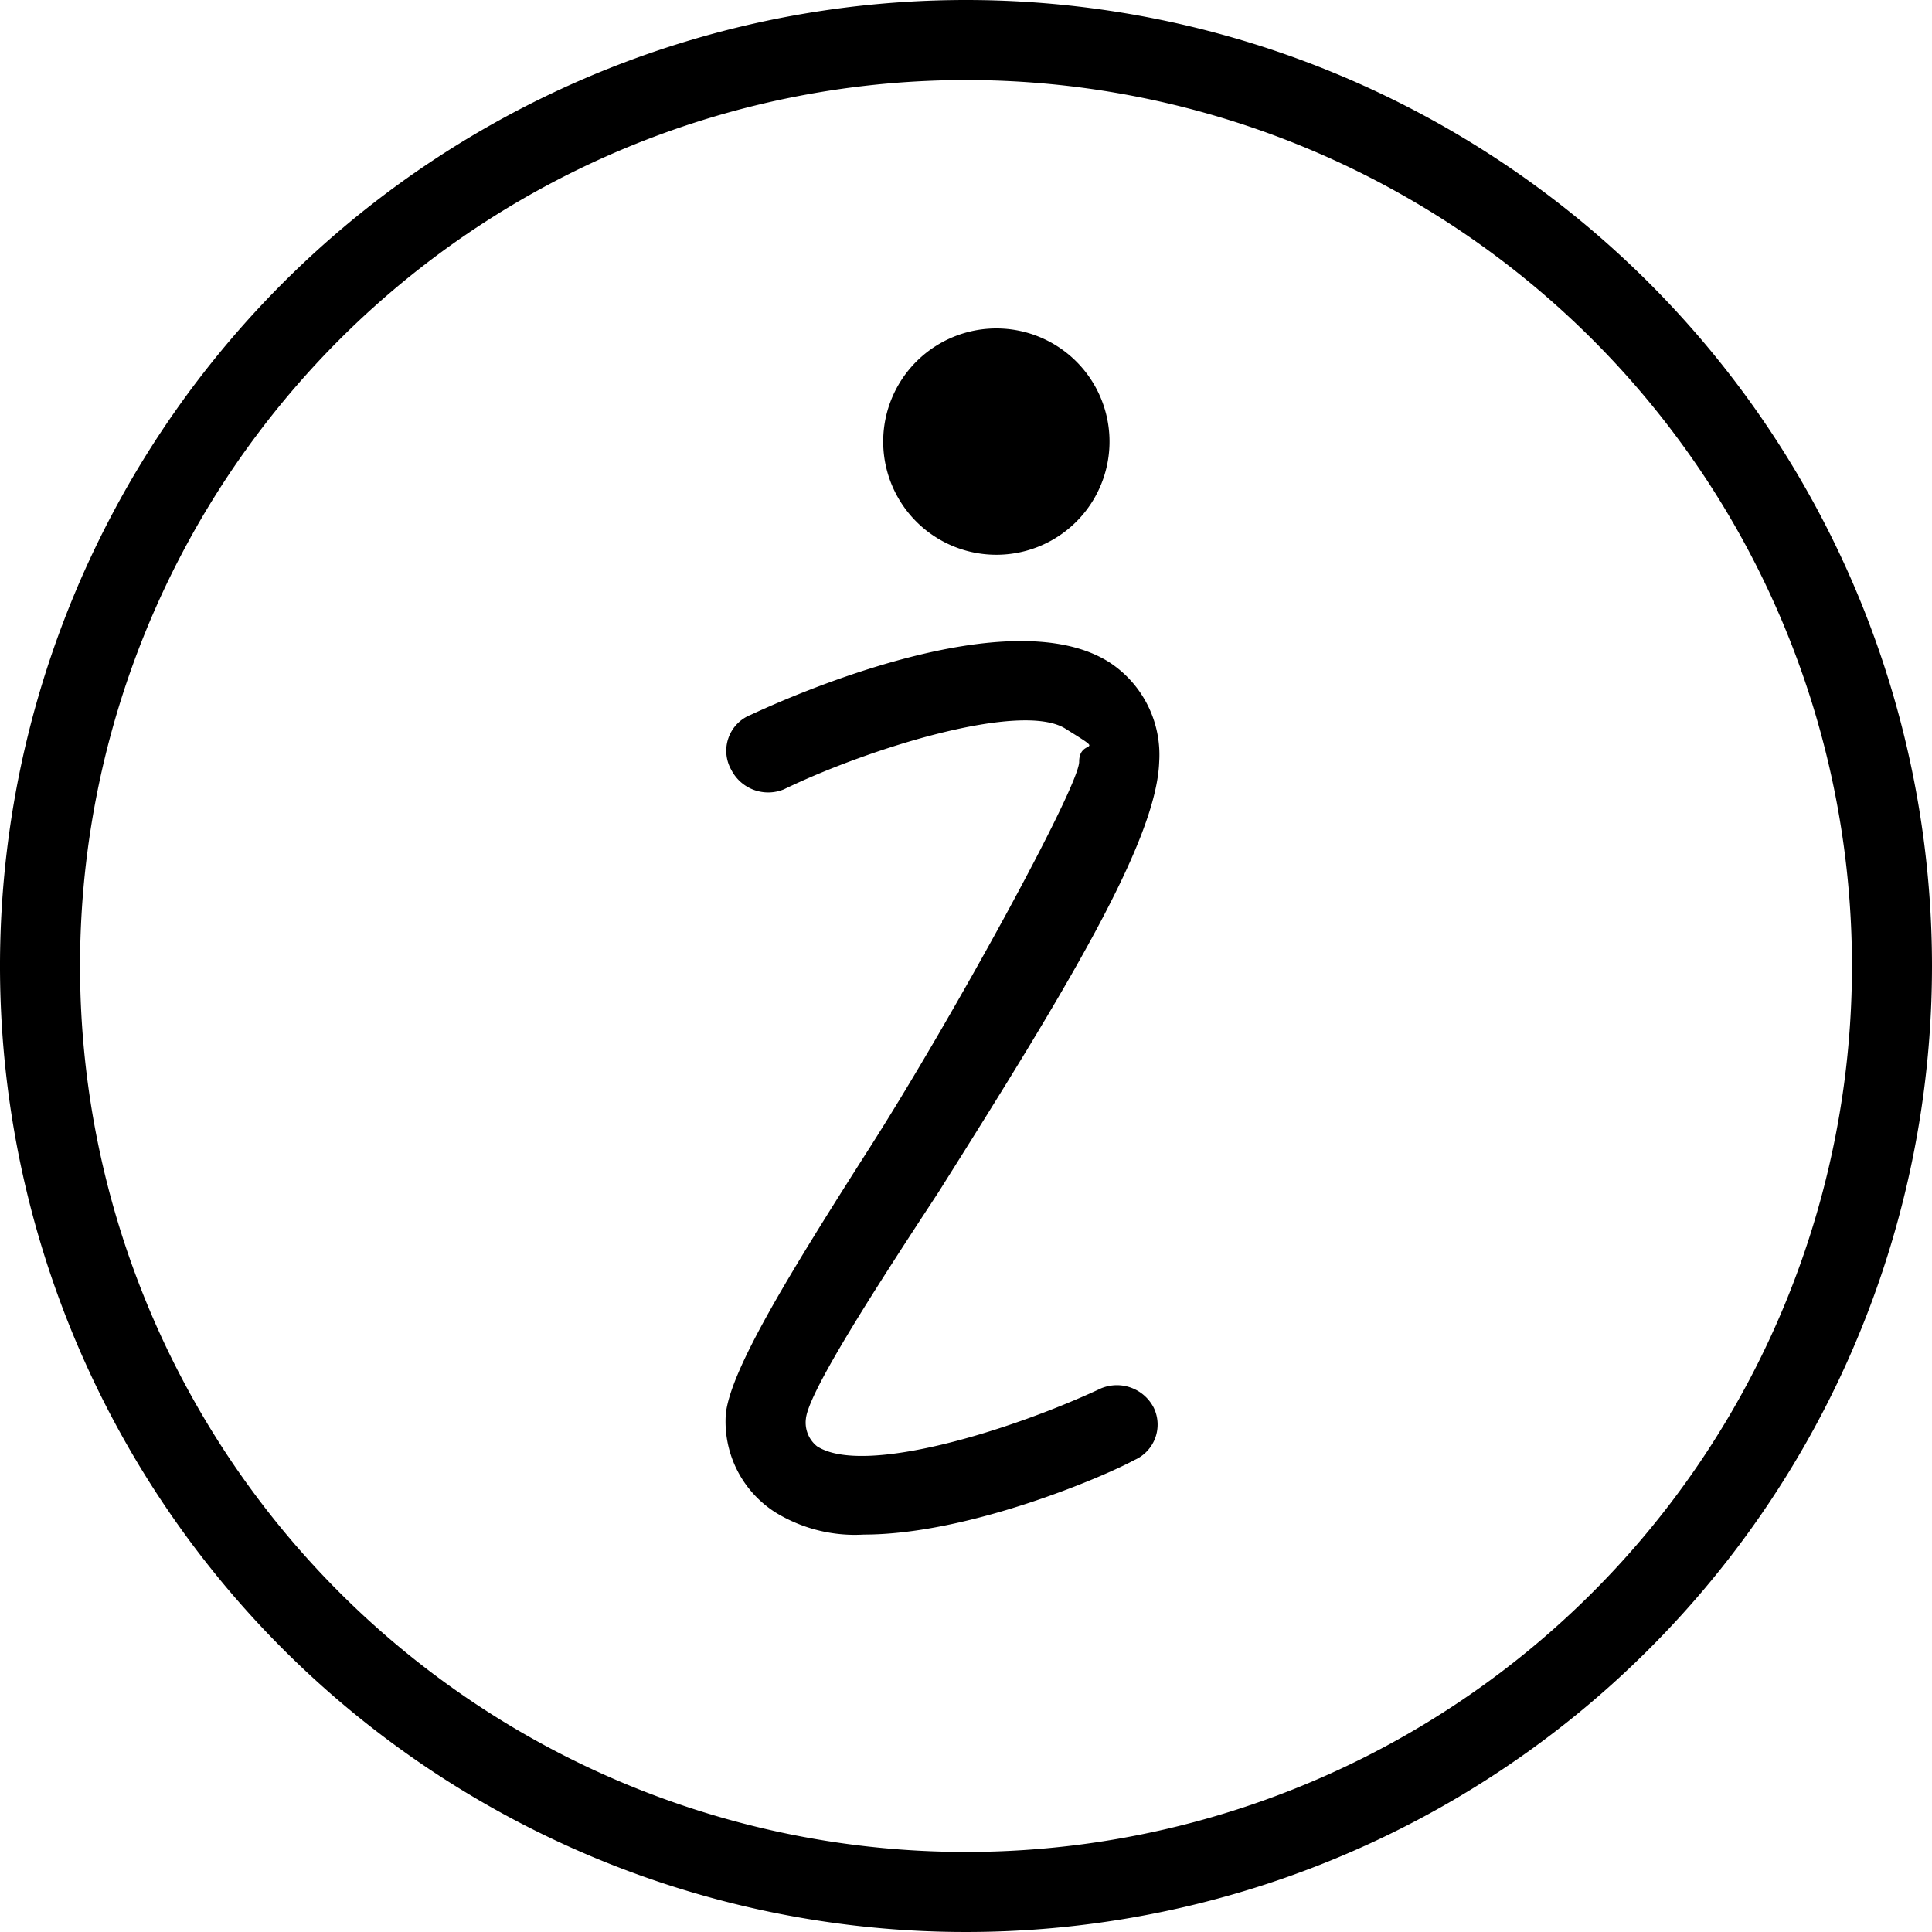 <svg
    xmlns="http://www.w3.org/2000/svg"
    width="70"
    height="70"
    viewBox="0 0 70 70"
>
    <path
        d="M42,27.6A4,4 0,0 0,40.2 24c-3.6,-2.3 -11.5,1.2 -13,1.9a1.4,1.4 0,0 0,-0.7 2,1.5 1.5,0 0,0 1.9,0.7c3.1,-1.5 8.6,-3.2 10.2,-2.2s0.5,0.3 0.5,1.2 -4.6,9.3 -7.6,14 -5,8 -5.2,9.6a3.9,3.9 0,0 0,1.8 3.6,5.5 5.5,0 0,0 3.2,0.8c3.8,0 8.7,-2.1 9.8,-2.7a1.4,1.4 0,0 0,0.7 -1.9,1.5 1.5,0 0,0 -1.9,-0.7c-3.2,1.5 -8.6,3.2 -10.3,2.1a1.1,1.1 0,0 1,-0.4 -1c0.1,-1 2.7,-5 4.8,-8.2C38.6,35.9 41.9,30.5 42,27.6Z"
        fill="#000"
    />
    <path
        d="M36.1,16m-4.1,0a4.1,4.1 0,1 1,8.2 0a4.1,4.1 0,1 1,-8.2 0"
        fill="#000"
    />
    <path
        d="M35,0A35,35 0,1 0,70 35,35 35,0 0,0 35,0ZM35,67.1A32.1,32.1 0,1 1,67.1 35,32.1 32.1,0 0,1 35,67.1Z"
        fill="#000"
    />
</svg>
